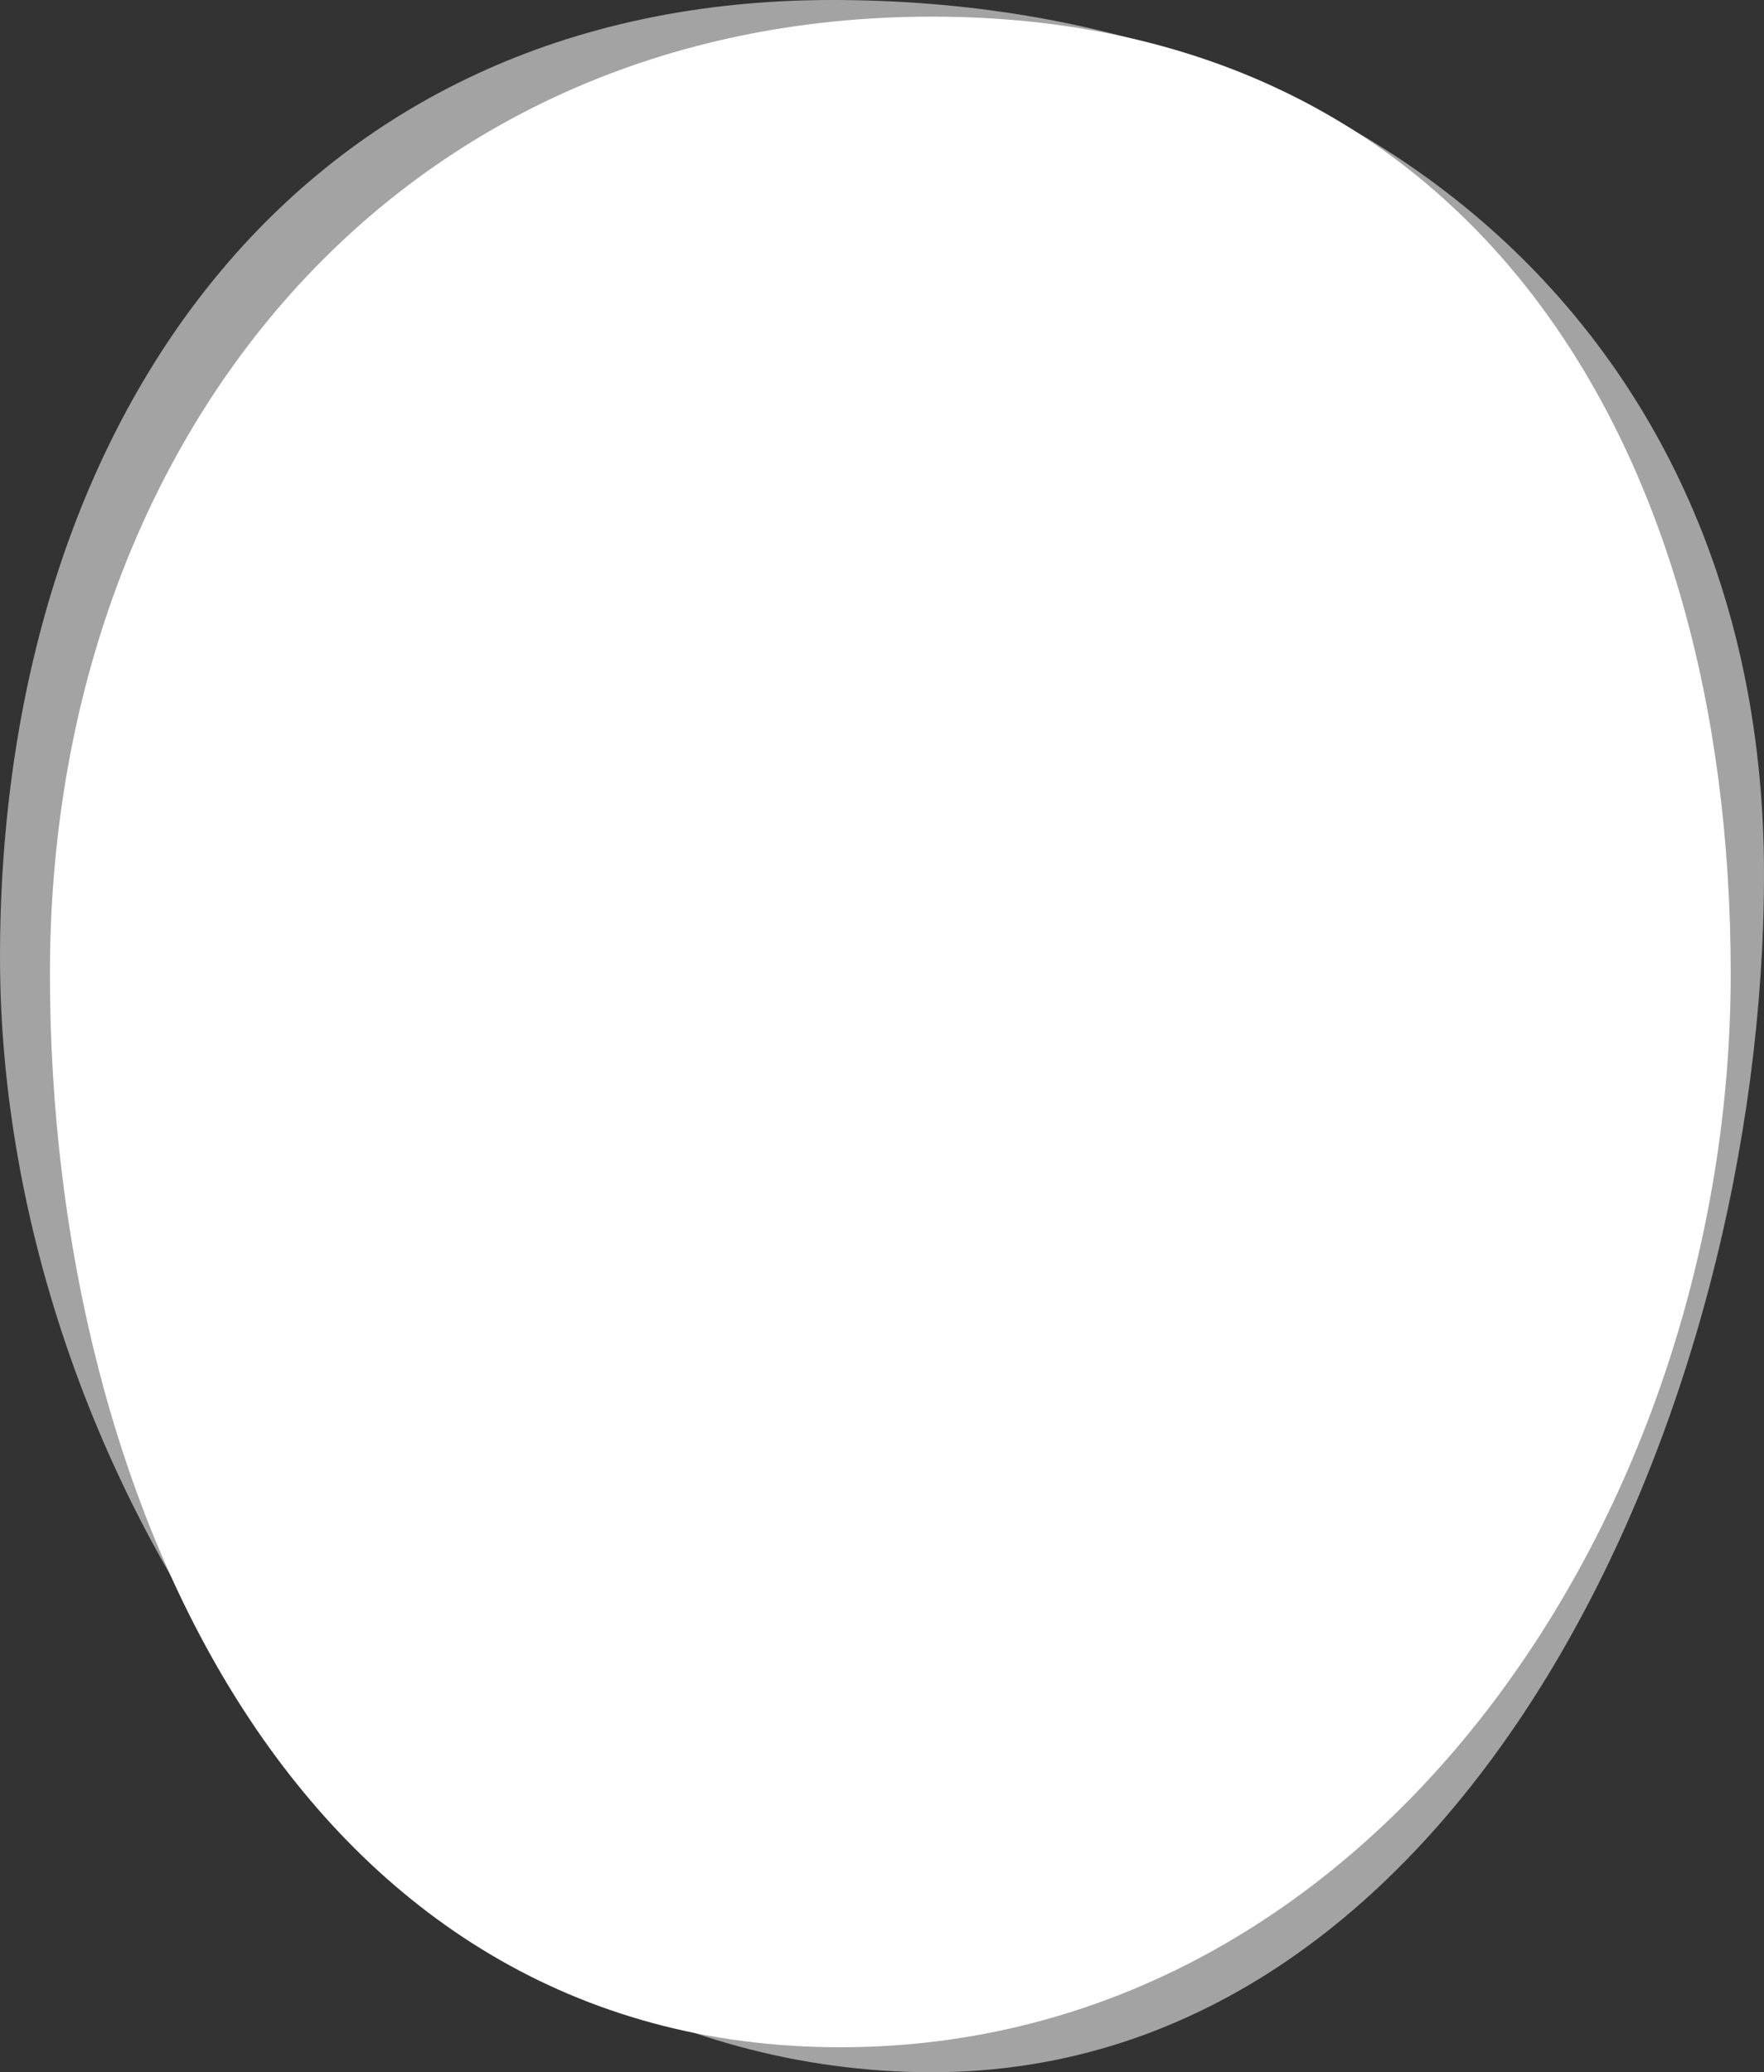 <svg fill="none" height="249" viewBox="0 0 212 249" width="212" xmlns="http://www.w3.org/2000/svg"><rect x="0" y="0" width="212" height="249" fill="#333333" stroke="none"/><g fill="#fff"><path d="m212 105c0 64.341-35.659 144-100 144-64.341 0-112-69.659-112-134 0-64.341 35.659-115 100-115 64.341 0 112 40.659 112 105z" fill-opacity=".55"/><path d="m208 117c0 64.341-42.659 129-107 129-64.341 0-95-64.659-95-129 0-64.341 41.659-115 106-115 64.341 0 96 50.659 96 115z"/></g></svg>